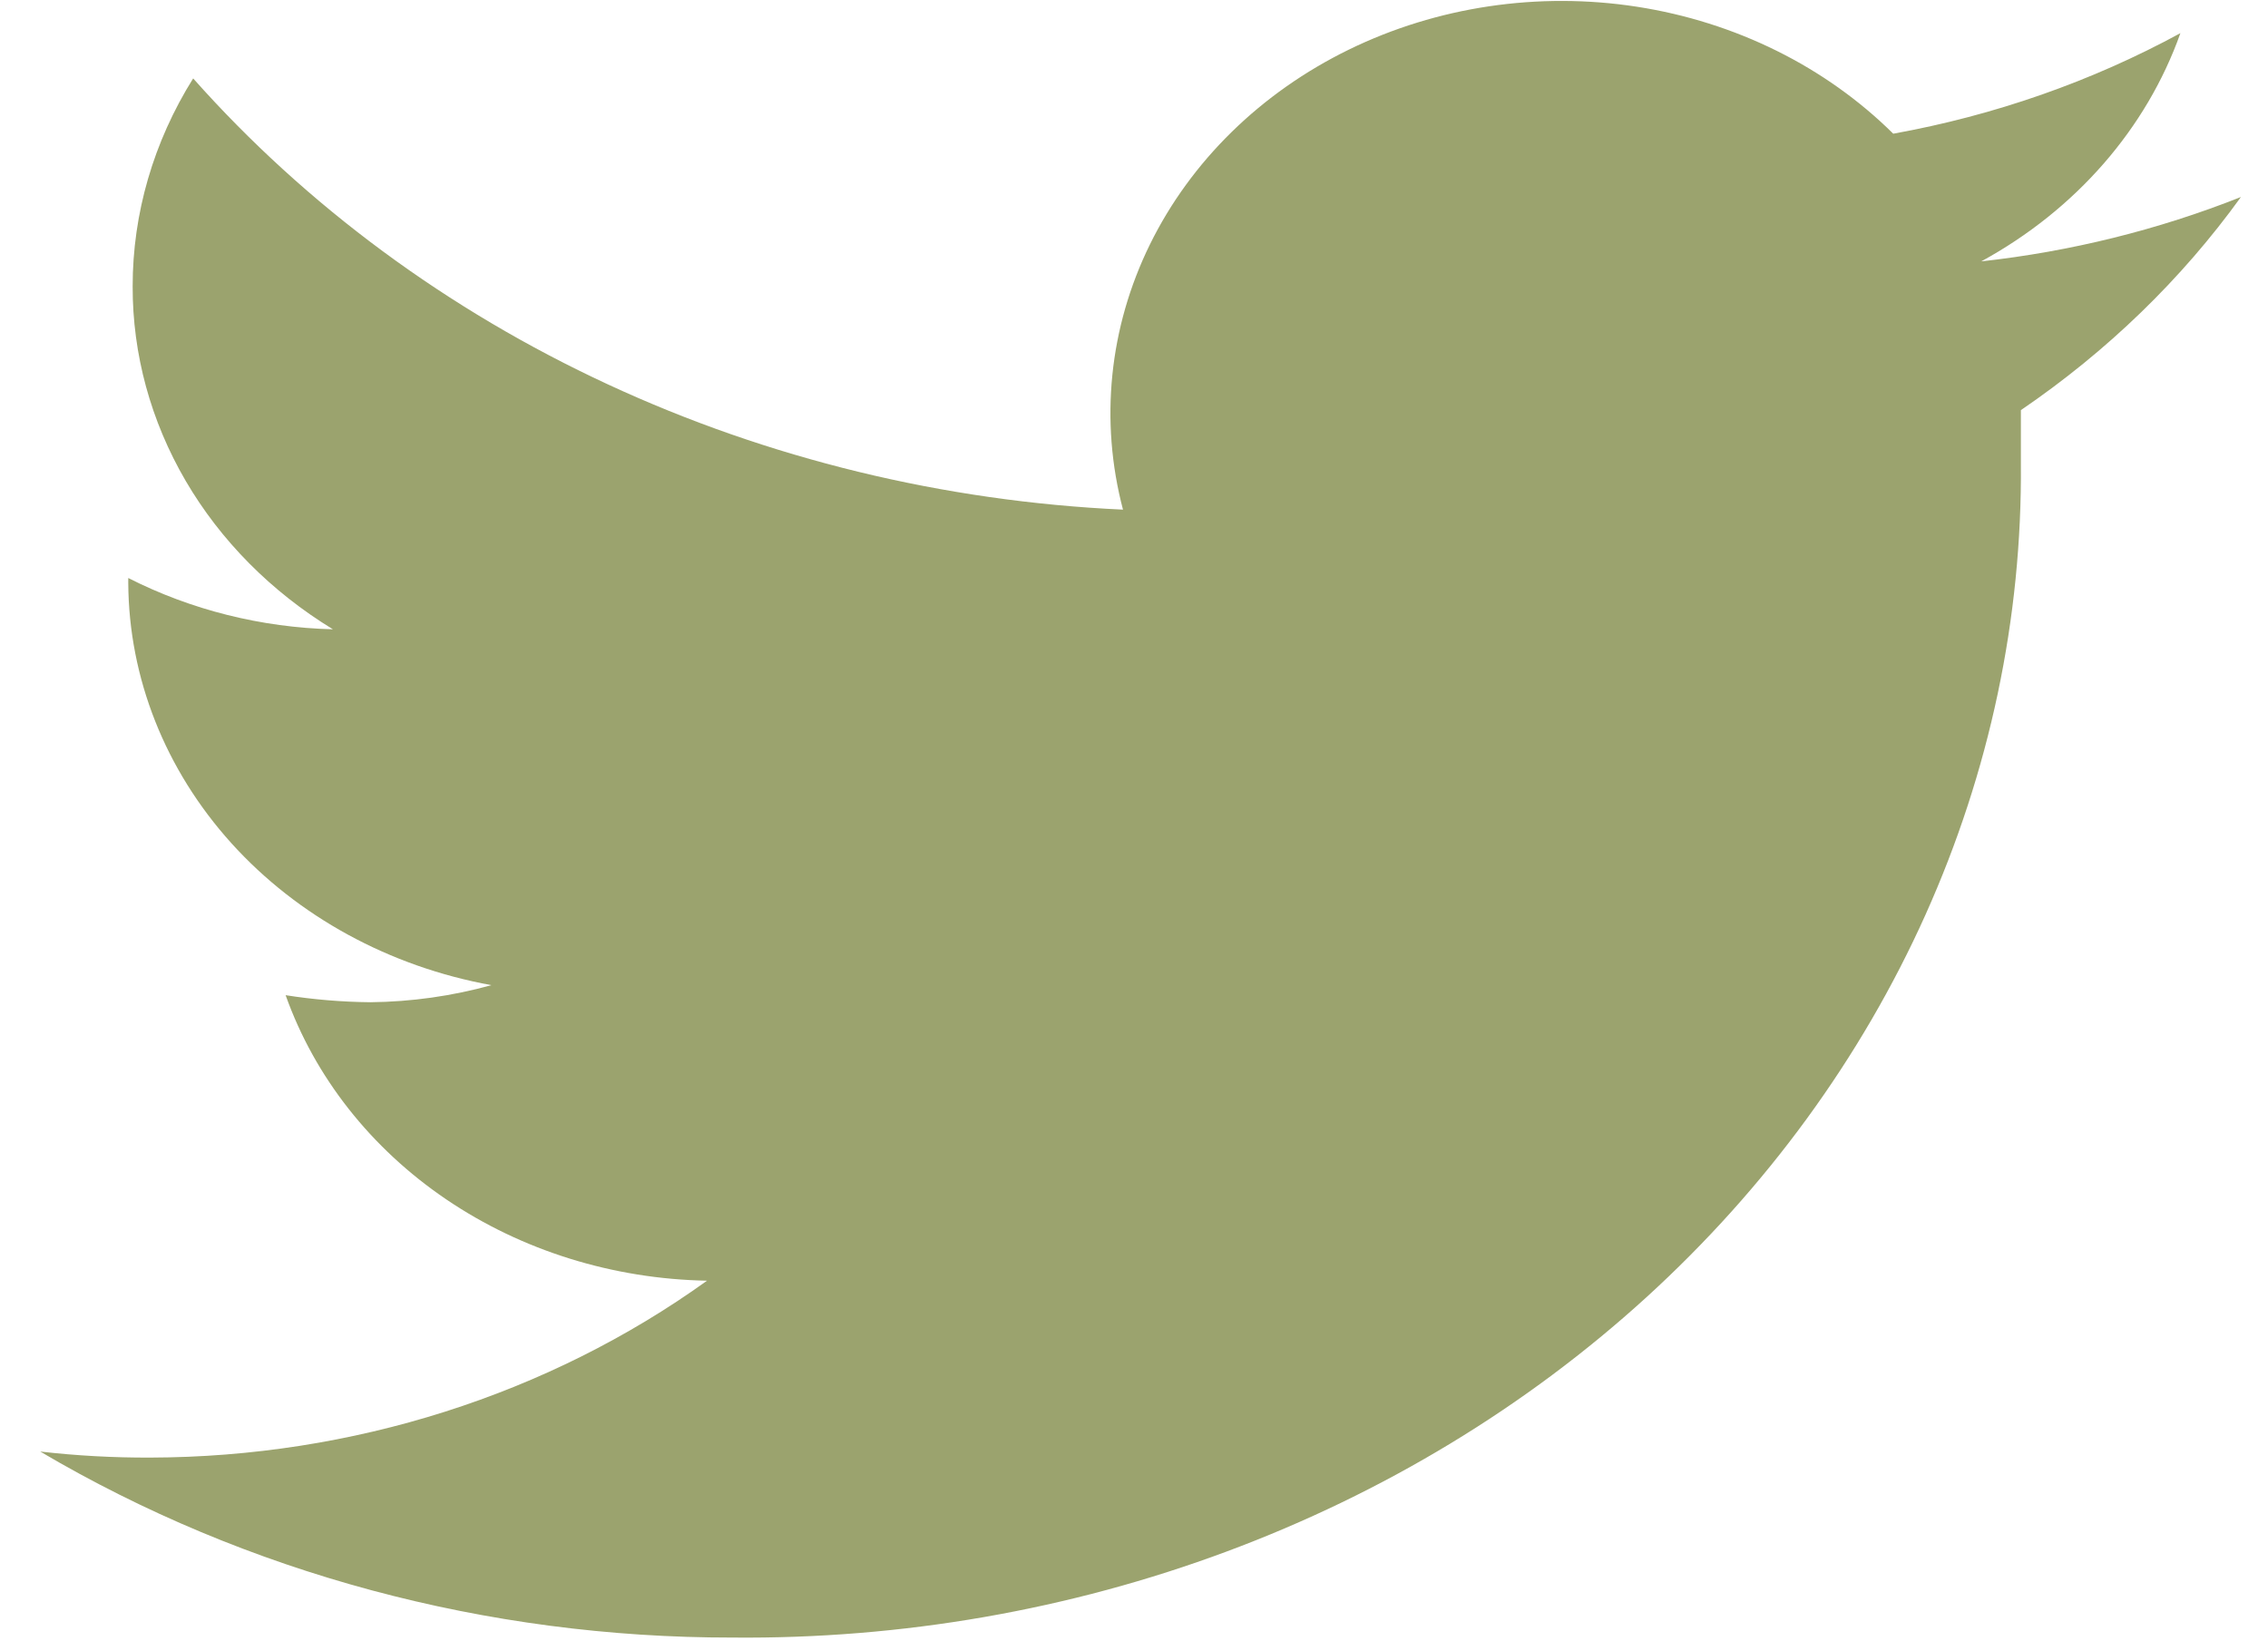 <svg width="47" height="34" viewBox="0 0 47 34" fill="none" xmlns="http://www.w3.org/2000/svg">
<path d="M46.439 4.083C44.725 4.763 42.913 5.212 41.058 5.417C43.015 4.349 44.481 2.668 45.185 0.687C43.346 1.688 41.333 2.392 39.234 2.771C37.83 1.38 35.962 0.455 33.92 0.139C31.879 -0.176 29.781 0.136 27.955 1.027C26.129 1.919 24.679 3.339 23.831 5.064C22.983 6.79 22.787 8.724 23.272 10.562C19.554 10.391 15.917 9.506 12.597 7.966C9.277 6.427 6.349 4.266 4.003 1.625C3.181 2.938 2.748 4.425 2.749 5.937C2.746 7.342 3.124 8.726 3.848 9.966C4.572 11.205 5.62 12.262 6.899 13.042C5.413 13.005 3.958 12.64 2.658 11.979V12.083C2.669 14.052 3.424 15.956 4.795 17.475C6.167 18.993 8.07 20.032 10.183 20.417C9.37 20.643 8.525 20.762 7.675 20.771C7.086 20.765 6.499 20.716 5.919 20.625C6.521 22.318 7.685 23.798 9.251 24.859C10.816 25.919 12.704 26.507 14.652 26.542C11.362 28.907 7.3 30.198 3.114 30.208C2.352 30.211 1.59 30.169 0.834 30.083C5.108 32.605 10.089 33.943 15.177 33.938C18.688 33.971 22.171 33.365 25.422 32.154C28.674 30.944 31.629 29.154 34.115 26.889C36.601 24.623 38.568 21.928 39.901 18.96C41.234 15.992 41.906 12.812 41.879 9.604C41.879 9.25 41.879 8.875 41.879 8.5C43.668 7.281 45.211 5.786 46.439 4.083Z" fill="#9BA36E"/>
</svg>
